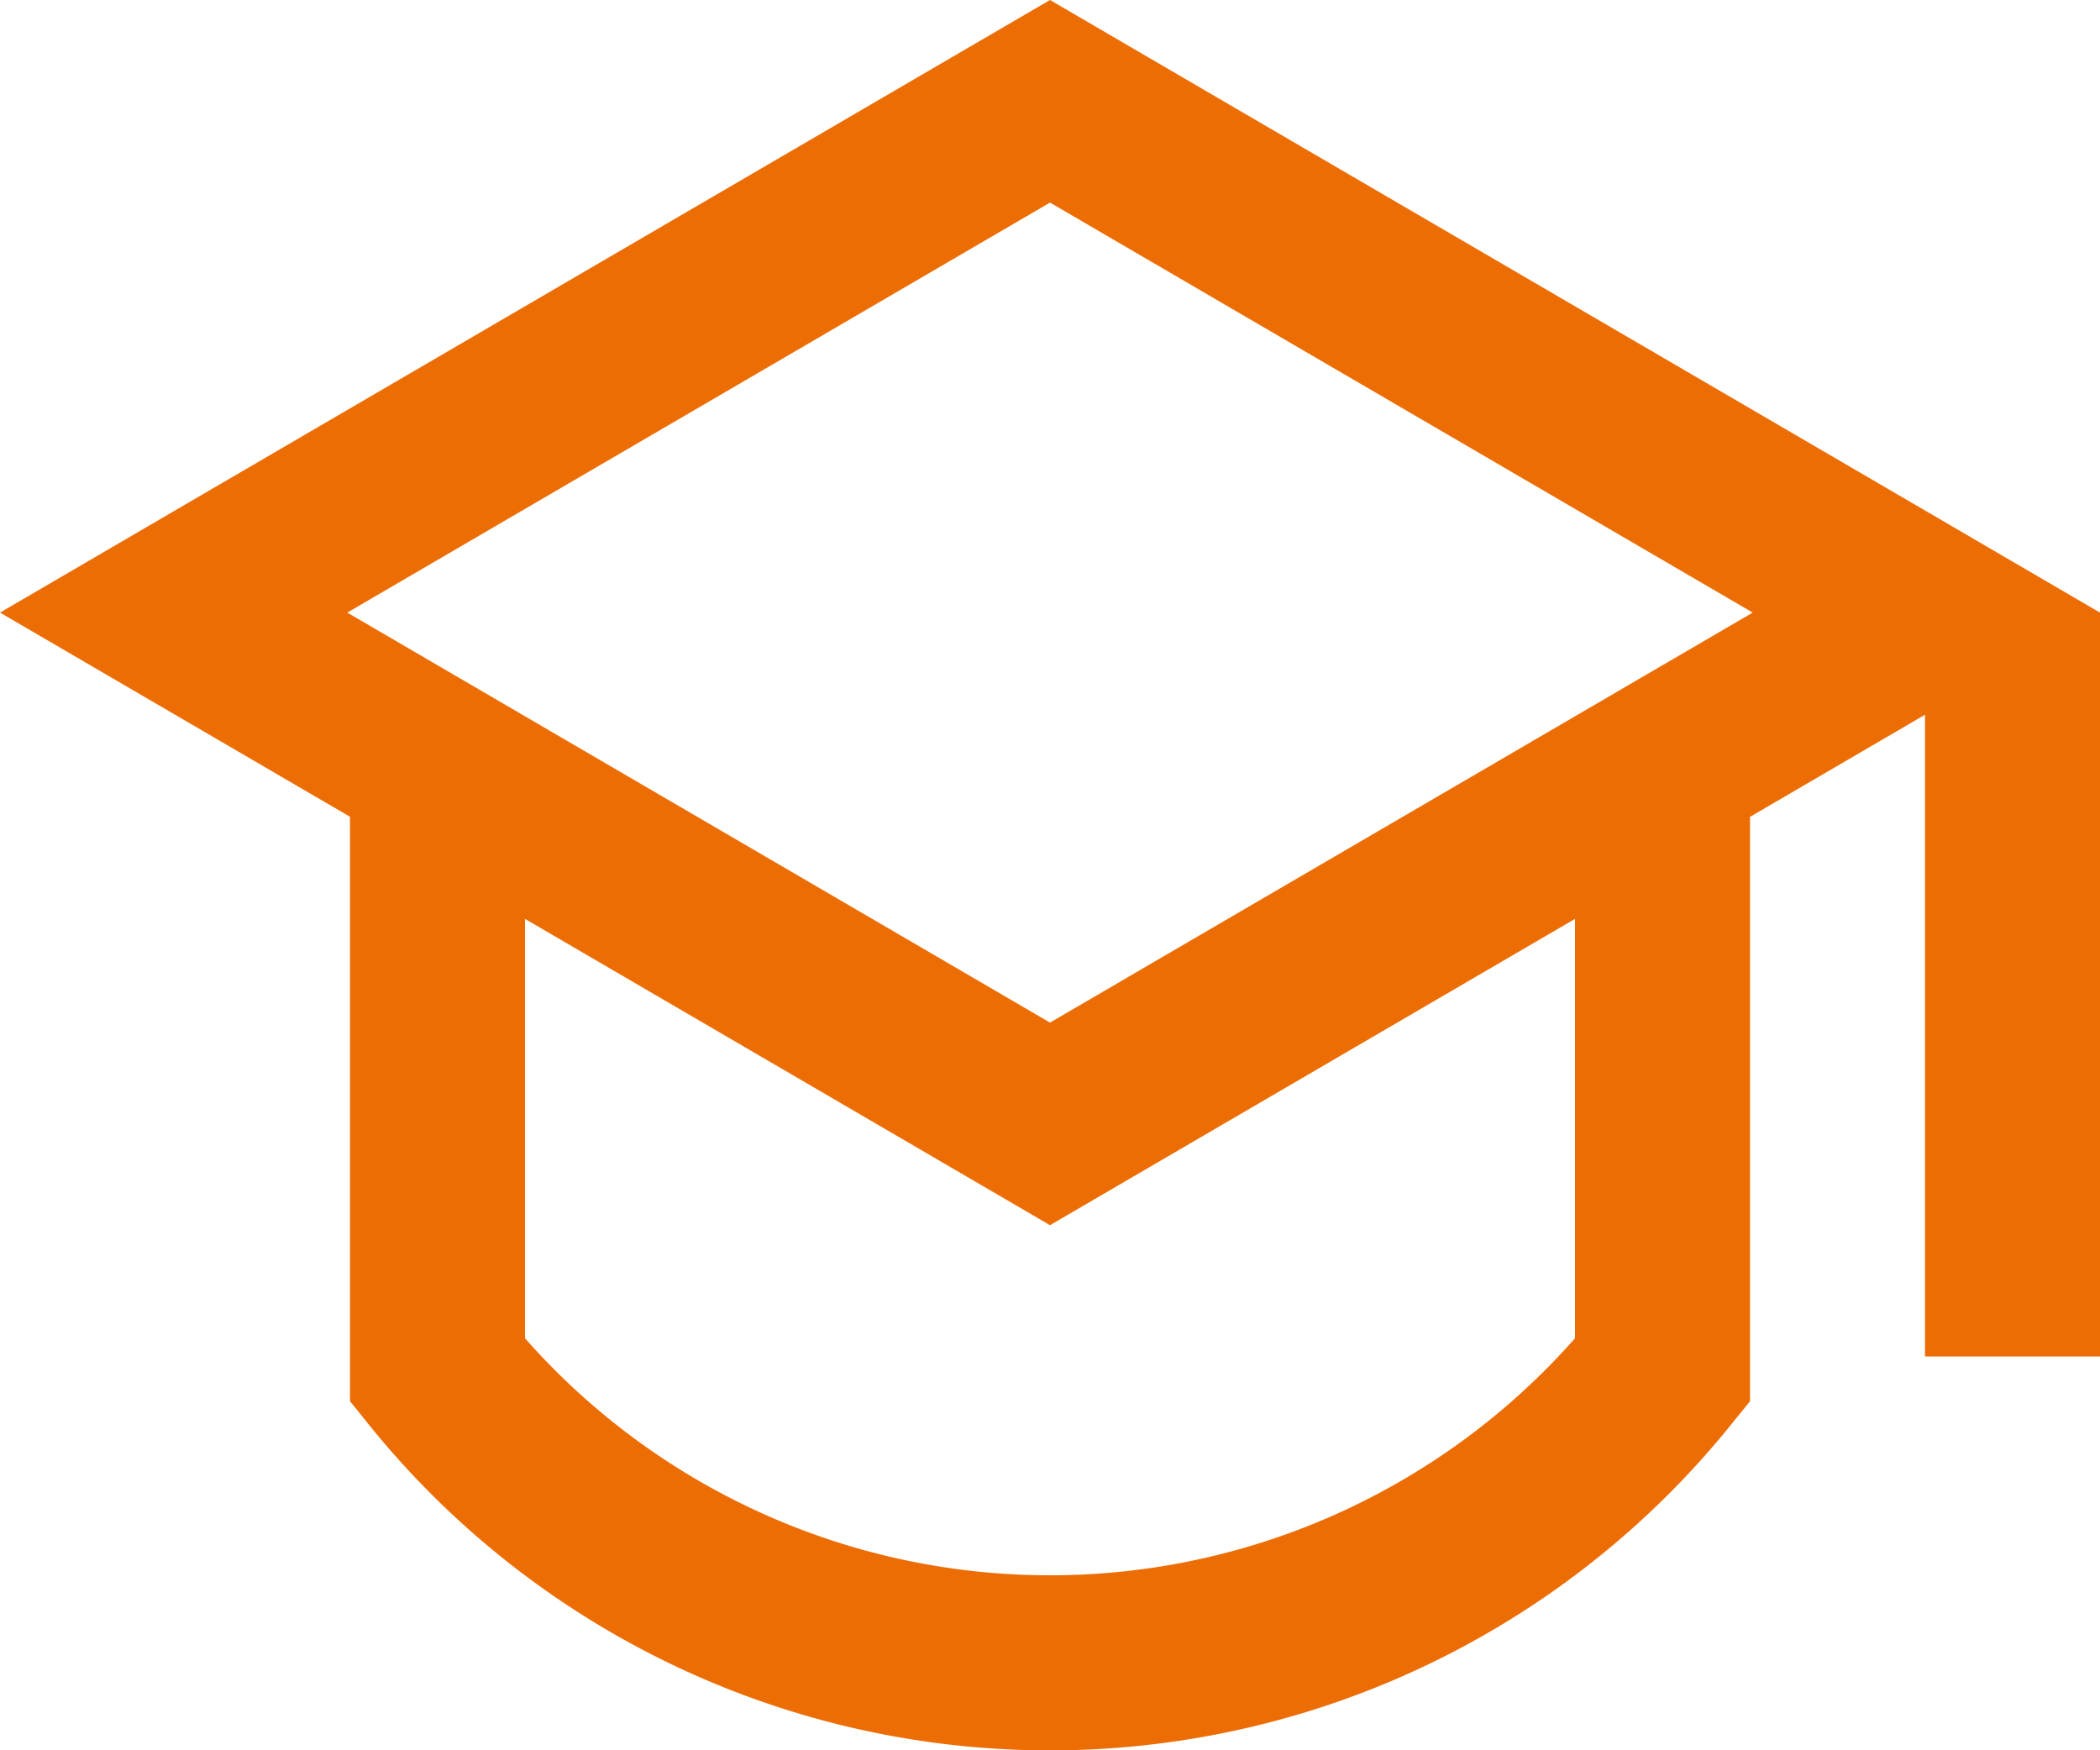 <svg xmlns="http://www.w3.org/2000/svg" width="24" height="20" viewBox="0 0 24 20">
  <path id="Pfad_14571" data-name="Pfad 14571" d="M4,11.333,0,9,12,2,24,9v8.5H22V10.167l-2,1.167v6.678l-.223.275a10,10,0,0,1-15.555,0L4,18.011ZM6,12.5v4.792a8,8,0,0,0,12,0V12.5L12,16ZM3.969,9,12,13.685,20.031,9,12,4.315Z" transform="translate(0 -2)" fill="#ed6d05"/>
</svg>
